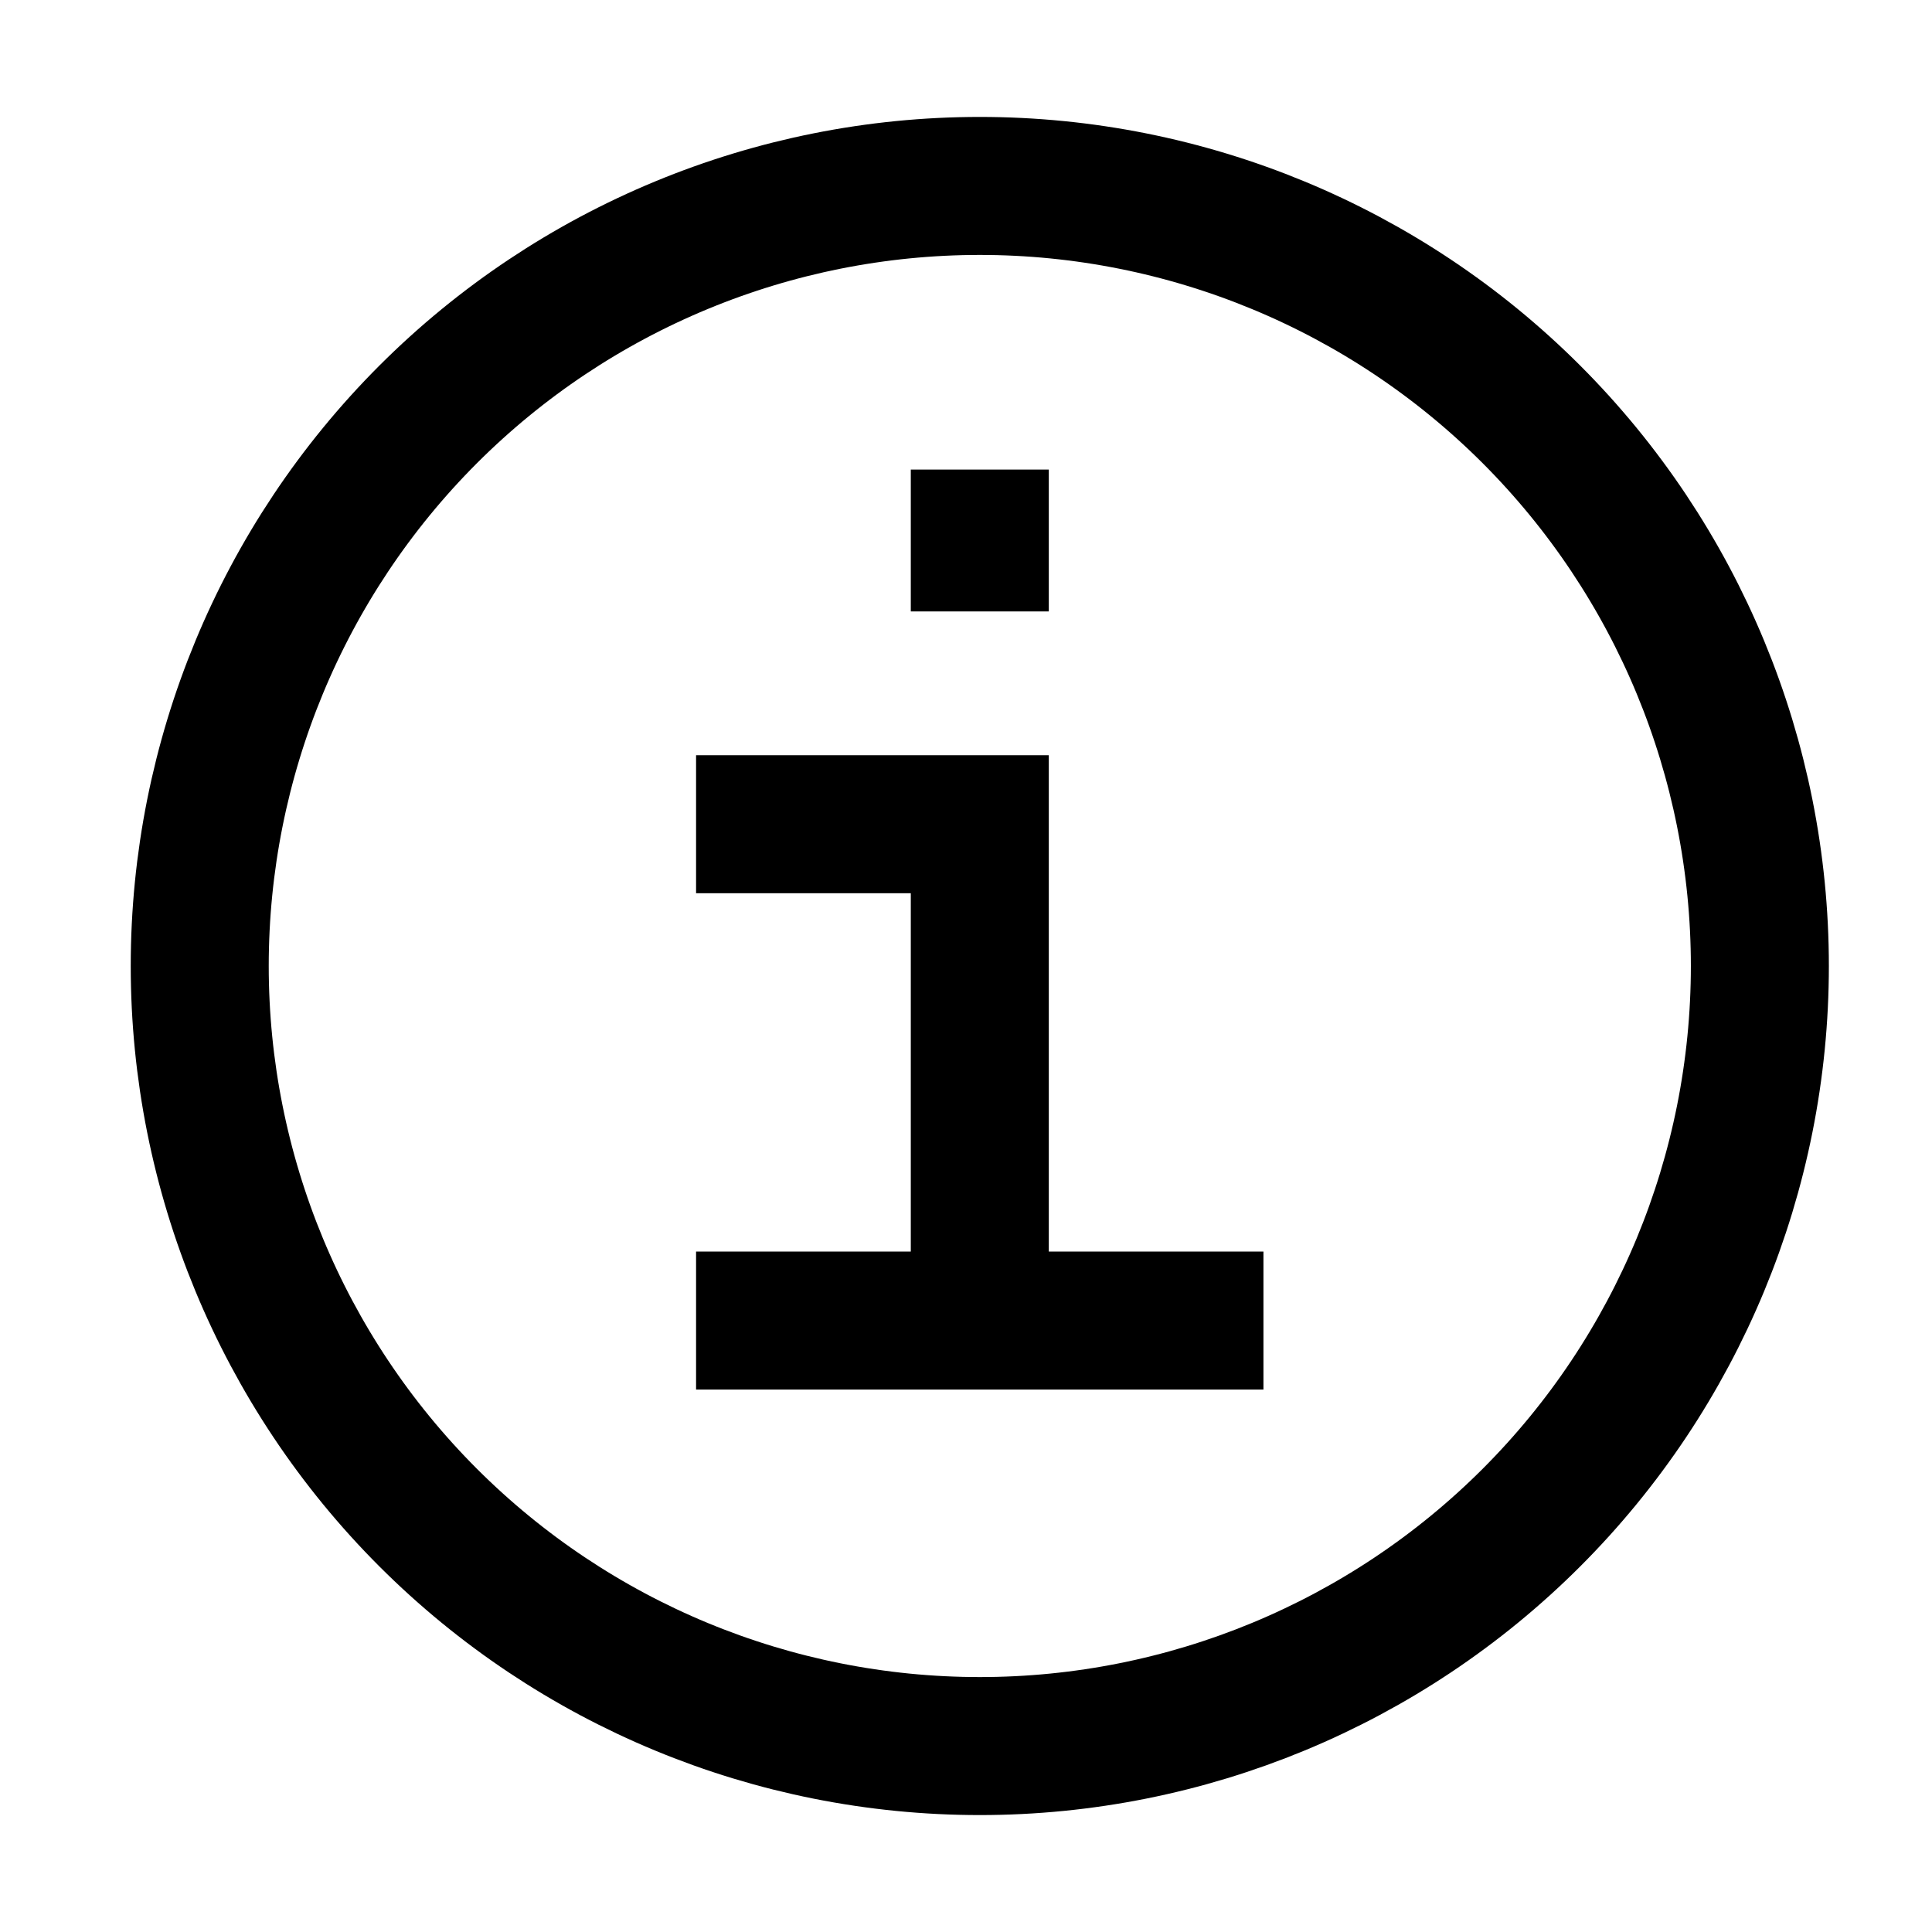 <svg width="21" height="21" viewBox="0 0 21 21" fill="none" xmlns="http://www.w3.org/2000/svg">
  <path d="M2.171 10.5C2.171 12.749 3.064 14.906 4.654 16.496C6.245 18.086 8.401 18.979 10.65 18.979C12.899 18.979 15.056 18.086 16.646 16.496C18.236 14.906 19.129 12.749 19.129 10.5C19.129 8.251 18.236 6.095 16.646 4.504C15.056 2.914 12.899 2.021 10.65 2.021C8.401 2.021 6.245 2.914 4.654 4.504C3.064 6.095 2.171 8.251 2.171 10.5Z" stroke="black" stroke-width="1.5"/>
  <path d="M7.566 8.959H10.65V14.354" stroke="black" stroke-width="1.5"/>
  <path d="M7.566 14.354H13.733" stroke="black" stroke-width="1.5"/>
  <path d="M10.65 6.646V5.104" stroke="black" stroke-width="1.5"/>
</svg>